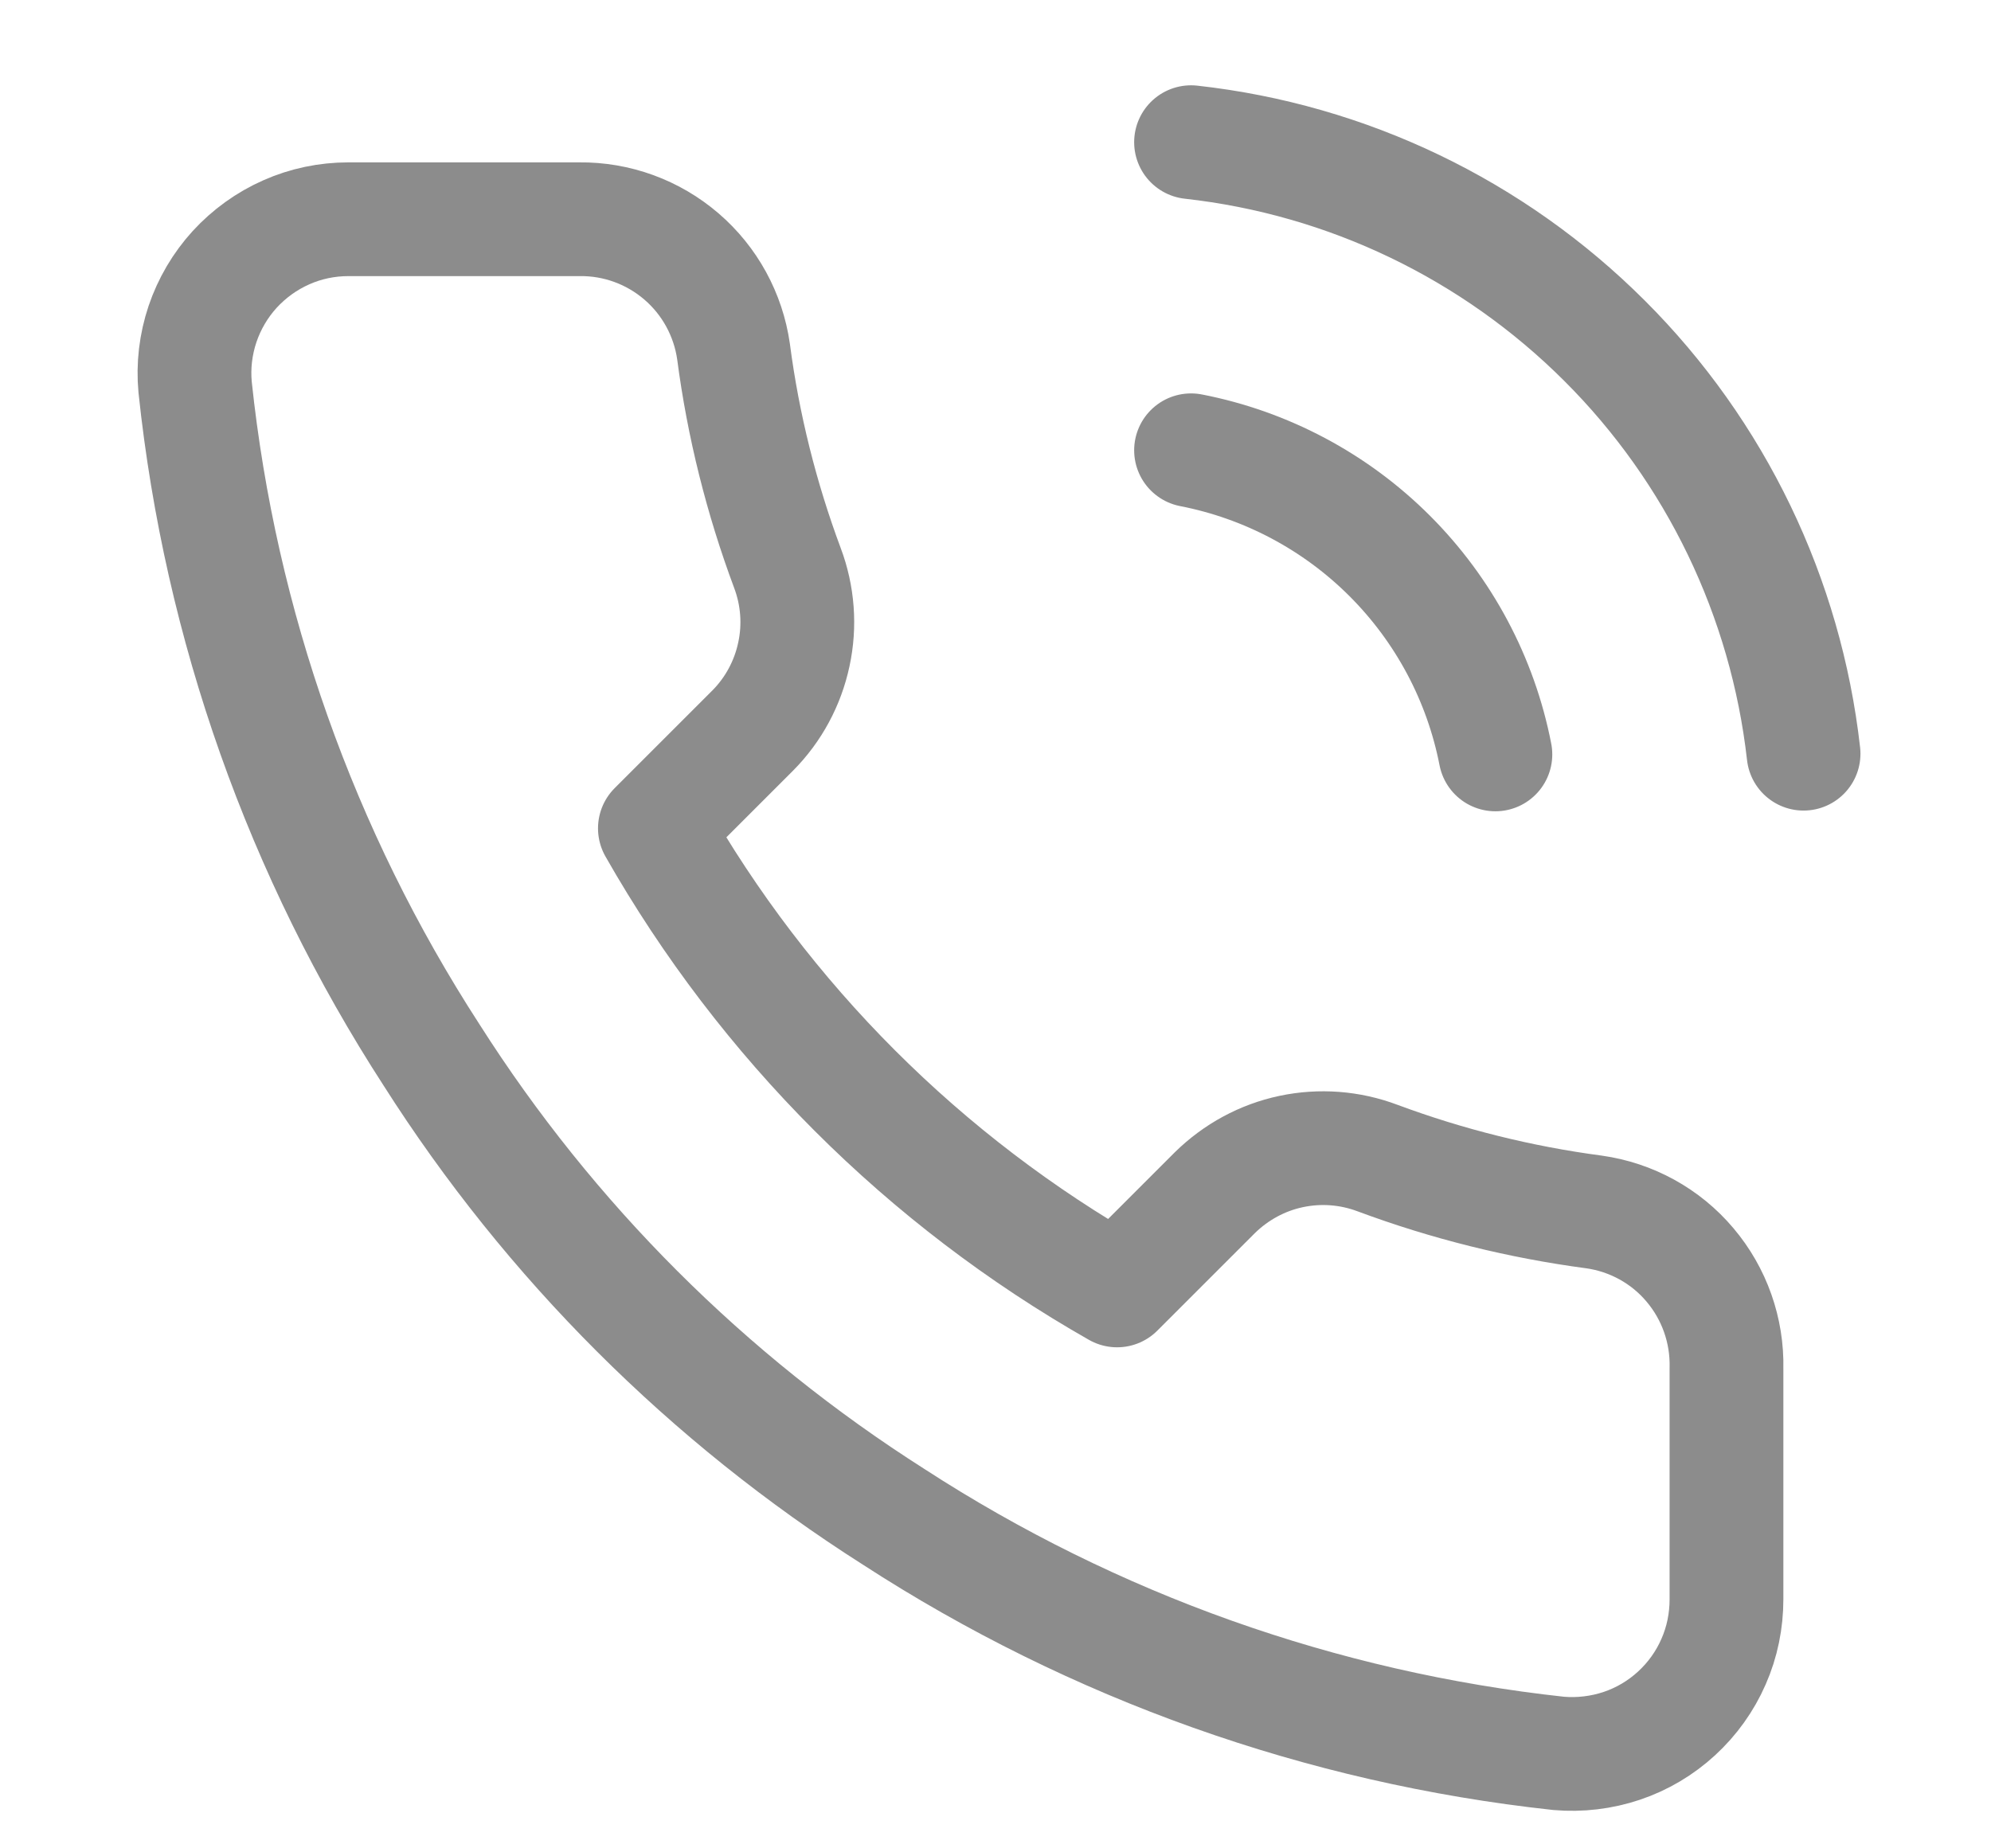 <svg width="14" height="13" viewBox="0 0 14 13" fill="none" xmlns="http://www.w3.org/2000/svg">
<path d="M8.375 3.167C8.904 3.27 9.391 3.529 9.772 3.91C10.153 4.291 10.412 4.777 10.515 5.306M8.375 1C9.475 1.122 10.499 1.614 11.282 2.396C12.065 3.177 12.558 4.202 12.682 5.301M12.14 9.623V11.248C12.14 11.399 12.11 11.549 12.049 11.687C11.989 11.825 11.9 11.949 11.789 12.051C11.678 12.153 11.547 12.231 11.404 12.279C11.261 12.327 11.109 12.345 10.959 12.332C9.292 12.151 7.691 11.581 6.285 10.669C4.976 9.837 3.866 8.728 3.034 7.419C2.119 6.006 1.549 4.397 1.372 2.723C1.358 2.573 1.376 2.422 1.424 2.279C1.472 2.137 1.549 2.006 1.65 1.895C1.752 1.784 1.875 1.695 2.013 1.634C2.15 1.573 2.299 1.542 2.45 1.542H4.074C4.337 1.539 4.592 1.632 4.792 1.804C4.991 1.975 5.121 2.213 5.158 2.473C5.226 2.993 5.354 3.504 5.537 3.995C5.61 4.189 5.626 4.4 5.582 4.603C5.539 4.805 5.439 4.991 5.293 5.138L4.605 5.826C5.376 7.182 6.499 8.305 7.855 9.076L8.543 8.388C8.691 8.243 8.876 8.142 9.079 8.099C9.282 8.056 9.492 8.072 9.686 8.145C10.178 8.328 10.688 8.455 11.208 8.524C11.471 8.561 11.712 8.693 11.883 8.896C12.055 9.099 12.146 9.358 12.14 9.623Z" stroke="#8C8C8C" stroke-width="0.8" stroke-linecap="round" stroke-linejoin="round"/>
</svg>
